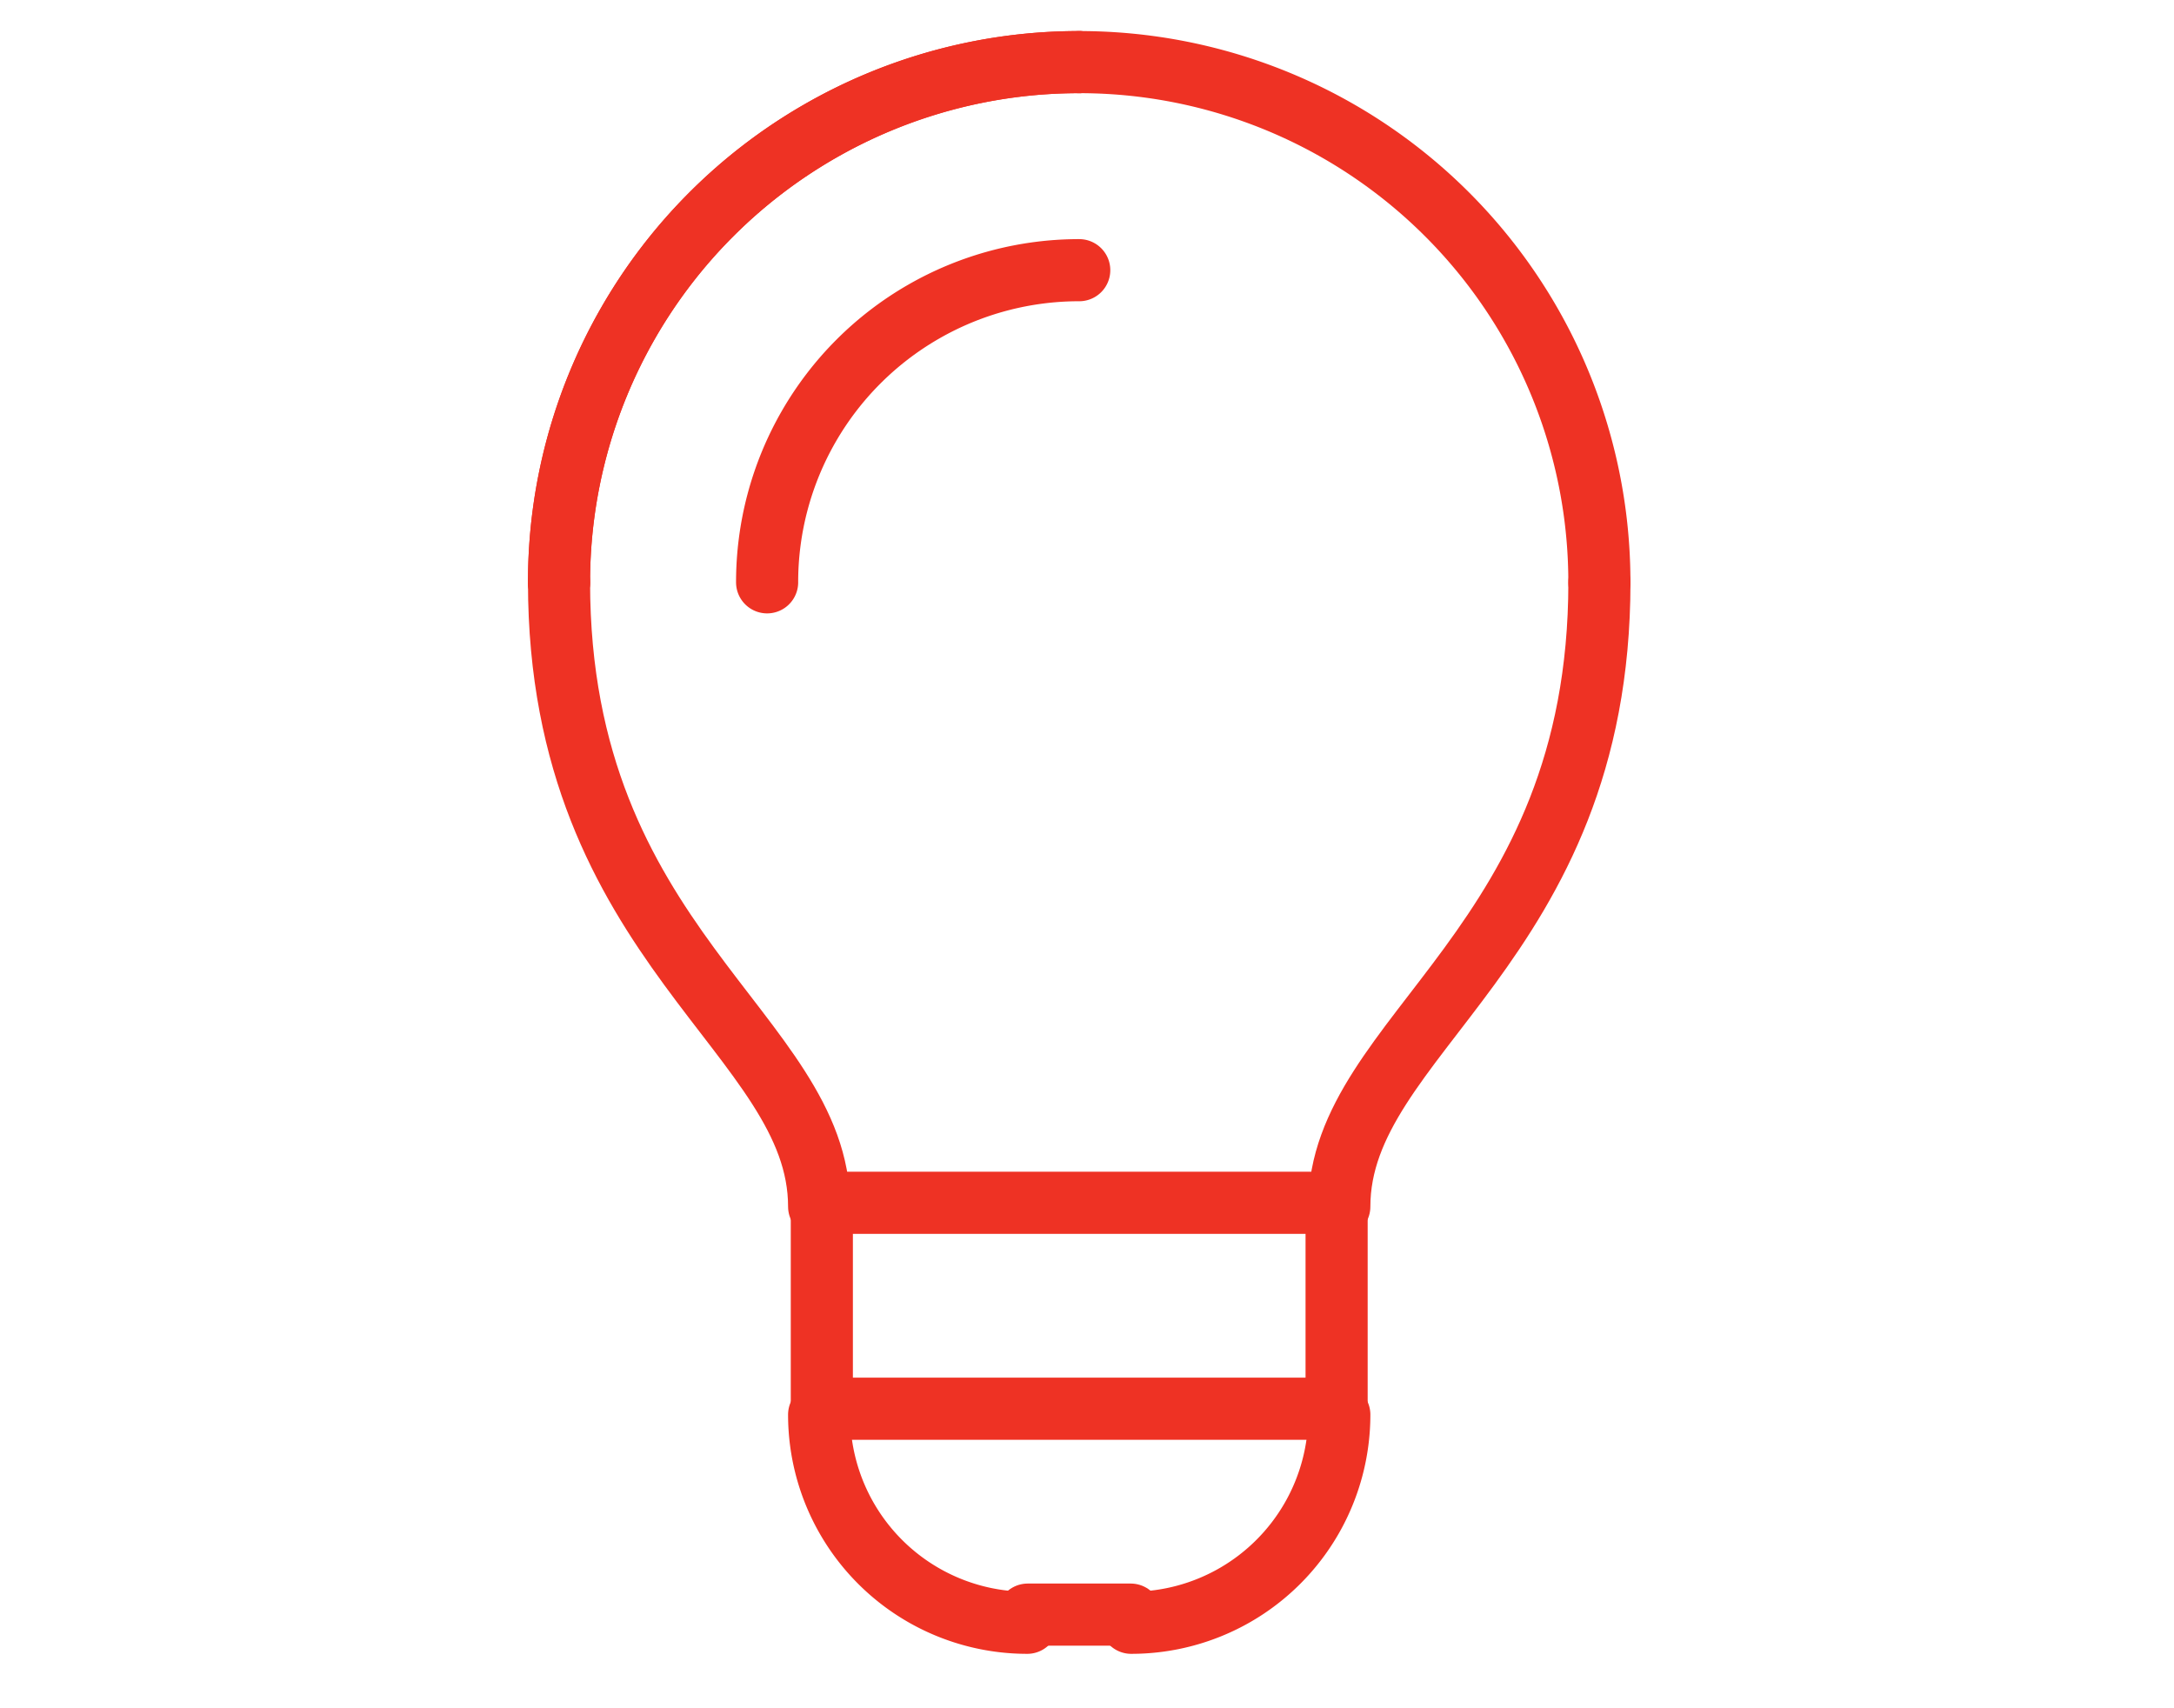 <svg xmlns="http://www.w3.org/2000/svg" width="70" height="55" viewBox="0 0 70 55">
  <g id="Gruppe_114" data-name="Gruppe 114" transform="translate(-925 -506)">
    <g id="Gruppe_77" data-name="Gruppe 77" transform="translate(943 508)">
      <line id="Linie_29" data-name="Linie 29" x2="16.575" transform="translate(8.462 43.356)" fill="none" stroke="#ee3224" stroke-linecap="round" stroke-linejoin="round" stroke-width="2"/>
      <line id="Linie_30" data-name="Linie 30" y2="6.63" transform="translate(8.462 36.726)" fill="none" stroke="#ee3224" stroke-linecap="round" stroke-linejoin="round" stroke-width="2"/>
      <line id="Linie_31" data-name="Linie 31" y2="6.63" transform="translate(25.037 36.726)" fill="none" stroke="#ee3224" stroke-linecap="round" stroke-linejoin="round" stroke-width="2"/>
      <line id="Linie_32" data-name="Linie 32" x2="16.575" transform="translate(8.462 36.726)" fill="none" stroke="#ee3224" stroke-linecap="round" stroke-linejoin="round" stroke-width="2"/>
      <path id="Pfad_16" data-name="Pfad 16" d="M1080,301.749A16.74,16.74,0,0,1,1096.749,285" transform="translate(-1080 -285)" fill="none" stroke="#ee3224" stroke-linecap="round" stroke-linejoin="round" stroke-width="2"/>
      <line id="Linie_33" data-name="Linie 33" x2="3.315" transform="translate(15.092 49.985)" fill="none" stroke="#ee3224" stroke-linecap="round" stroke-linejoin="round" stroke-width="2"/>
      <path id="Pfad_17" data-name="Pfad 17" d="M1140,355.05A10.044,10.044,0,0,1,1150.05,345" transform="translate(-1133.3 -338.301)" fill="none" stroke="#ee3224" stroke-linecap="round" stroke-linejoin="round" stroke-width="2"/>
      <path id="Pfad_18" data-name="Pfad 18" d="M1088.375,455.1c0-5.555-8.375-8.375-8.375-20.1" transform="translate(-1080 -418.251)" fill="none" stroke="#ee3224" stroke-linecap="round" stroke-linejoin="round" stroke-width="2"/>
      <path id="Pfad_19" data-name="Pfad 19" d="M1080,301.749A16.74,16.74,0,0,1,1096.749,285" transform="translate(-1080 -285)" fill="none" stroke="#ee3224" stroke-linecap="round" stroke-linejoin="round" stroke-width="2"/>
      <path id="Pfad_20" data-name="Pfad 20" d="M1305,455.1c0-5.555,8.375-8.375,8.375-20.1" transform="translate(-1279.876 -418.251)" fill="none" stroke="#ee3224" stroke-linecap="round" stroke-linejoin="round" stroke-width="2"/>
      <path id="Pfad_21" data-name="Pfad 21" d="M1246.749,301.749A16.74,16.74,0,0,0,1230,285" transform="translate(-1213.251 -285)" fill="none" stroke="#ee3224" stroke-linecap="round" stroke-linejoin="round" stroke-width="2"/>
      <path id="Pfad_22" data-name="Pfad 22" d="M1155,675a6.7,6.7,0,0,0,6.7,6.7" transform="translate(-1146.625 -631.452)" fill="none" stroke="#ee3224" stroke-linecap="round" stroke-linejoin="round" stroke-width="2"/>
      <path id="Pfad_23" data-name="Pfad 23" d="M1251.7,675a6.7,6.7,0,0,1-6.7,6.7" transform="translate(-1226.576 -631.452)" fill="none" stroke="#ee3224" stroke-linecap="round" stroke-linejoin="round" stroke-width="2"/>
    </g>
    <rect id="Rechteck_29" data-name="Rechteck 29" width="70" height="55" transform="translate(925 506)" fill="none"/>
  </g>
</svg>
